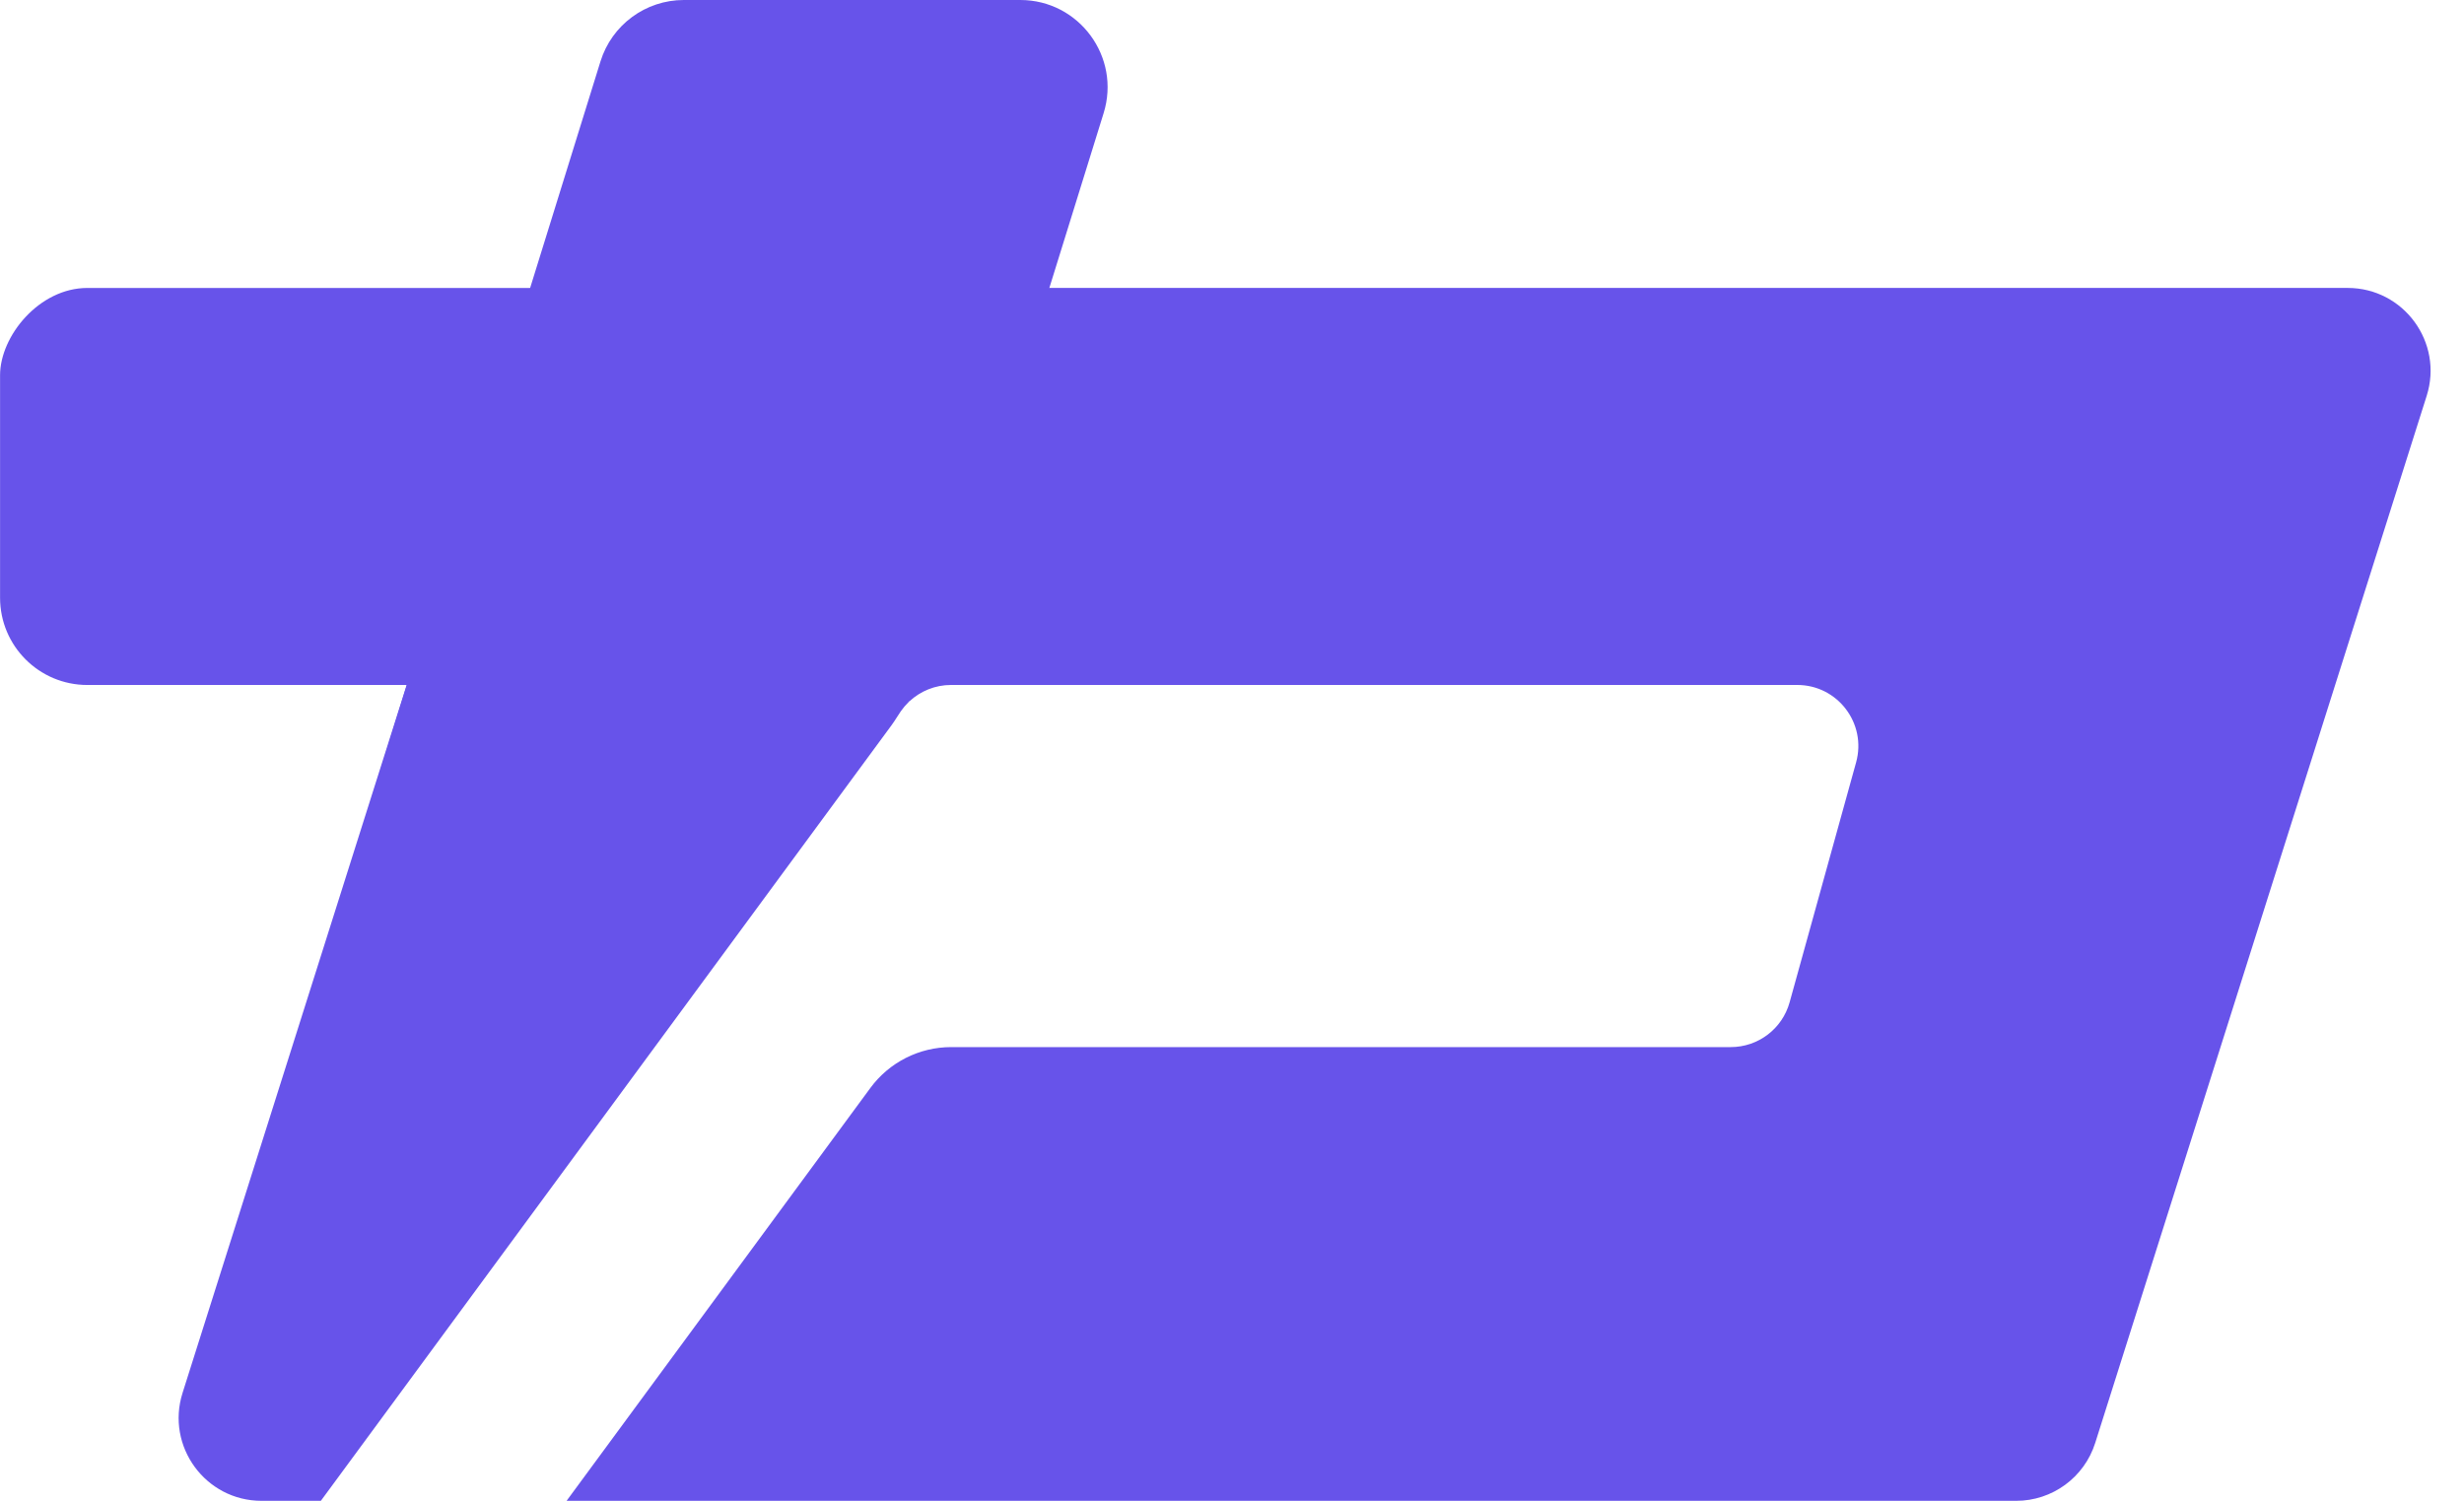 <?xml version="1.0" encoding="UTF-8"?> <svg xmlns="http://www.w3.org/2000/svg" width="333" height="203" viewBox="0 0 333 203" fill="none"><path d="M149.151 15.29C151.507 7.701 145.835 0 137.888 0H92.416C87.25 0 82.685 3.362 81.153 8.296L48.38 113.845C46.024 121.434 51.696 129.135 59.643 129.135H73.147C76.674 129.135 80.015 127.557 82.255 124.833L92.842 111.963L132.237 66.432C133.301 65.202 134.099 63.766 134.581 62.213L149.151 15.29Z" fill="#6753EA"></path><path fill-rule="evenodd" clip-rule="evenodd" d="M317.274 38.914C324.85 38.914 330.242 46.276 327.956 53.499L283.159 195.016C281.684 199.673 277.363 202.839 272.478 202.839H76.571L117.626 147.04C120.182 143.567 124.237 141.516 128.55 141.516H233.903C237.614 141.516 240.868 139.04 241.859 135.465L250.846 103.034C252.303 97.775 248.348 92.574 242.89 92.574H128.53C126.391 92.574 124.403 93.397 122.914 94.779C122.907 94.784 122.898 94.785 122.891 94.78C122.883 94.774 122.872 94.776 122.866 94.784L122.778 94.905C122.775 94.908 122.773 94.911 122.77 94.914C122.767 94.918 122.763 94.922 122.759 94.925C122.384 95.292 122.043 95.695 121.741 96.13C121.559 96.394 121.386 96.664 121.214 96.935C120.985 97.293 120.756 97.652 120.504 97.994L43.361 202.839H35.352C27.776 202.839 22.385 195.476 24.671 188.254L69.468 46.736C70.942 42.079 75.264 38.914 80.149 38.914H317.274Z" fill="#6753EA"></path><rect width="99.062" height="53.659" rx="11.793" transform="matrix(-1 0 0 1 99.07 38.918)" fill="#6753EA"></rect></svg> 